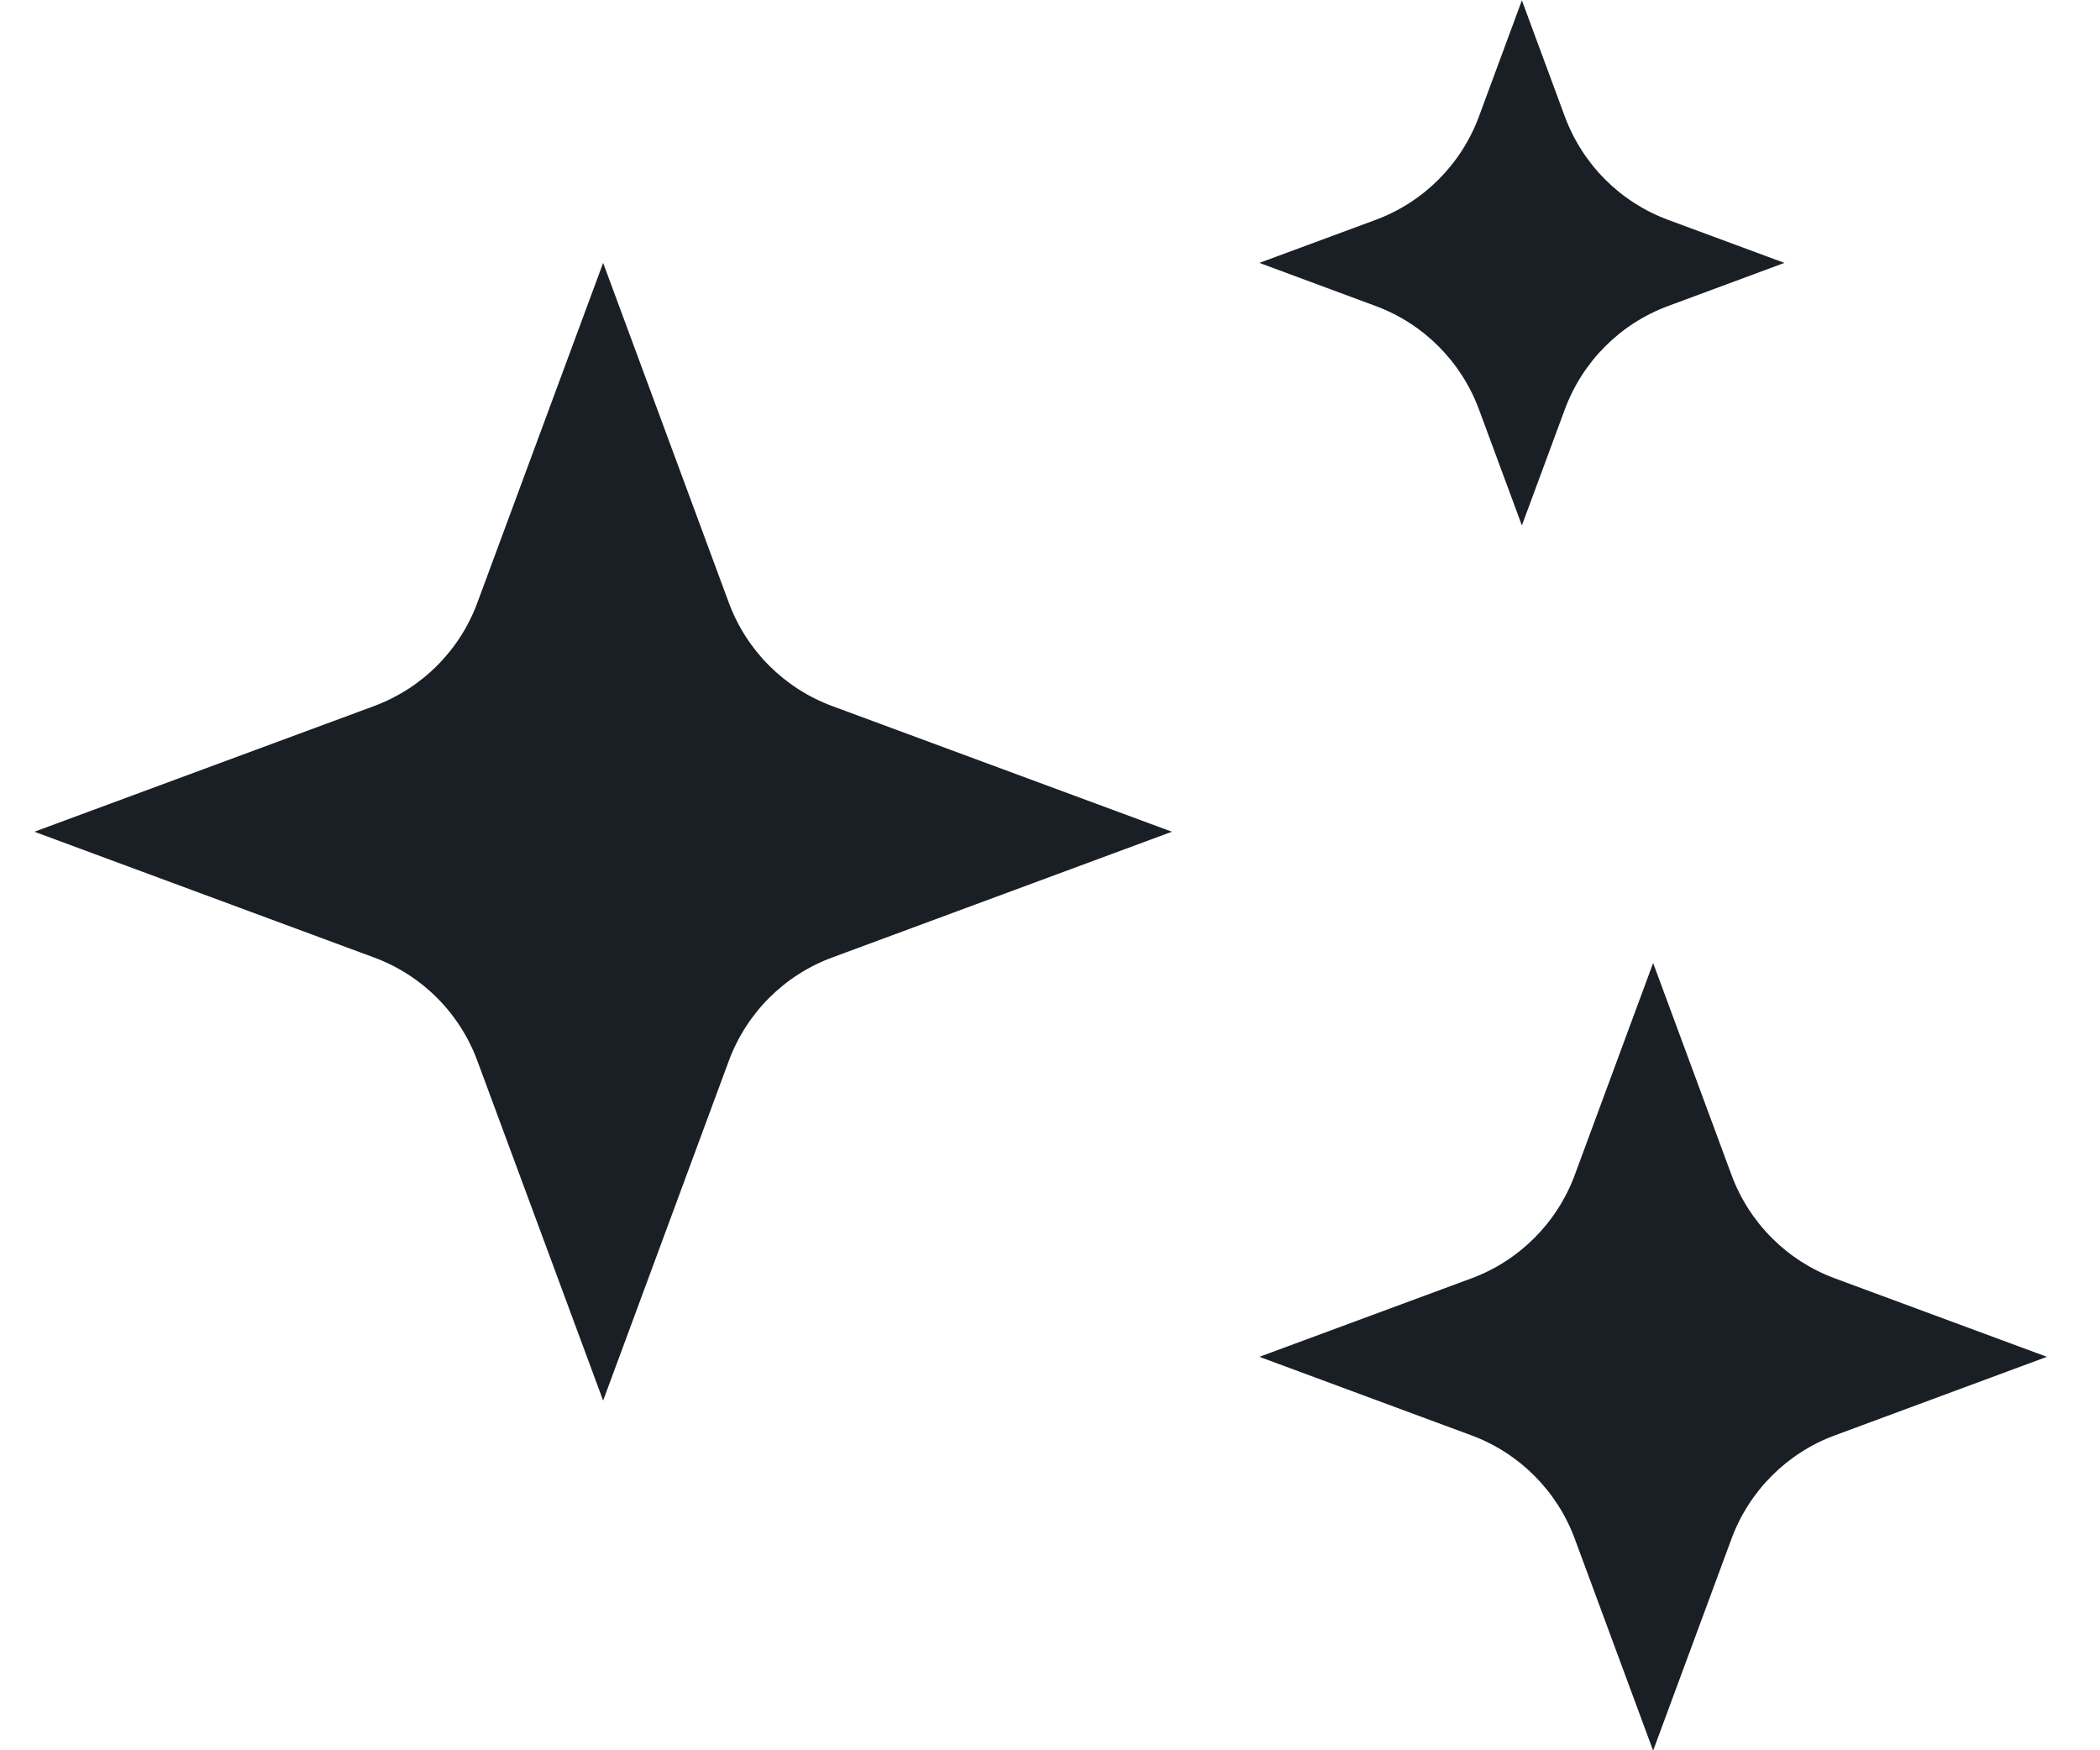 <svg width="24" height="20" viewBox="0 0 24 20" fill="none" xmlns="http://www.w3.org/2000/svg">
<path d="M6.893 3.004L8.329 6.886C8.532 7.434 8.963 7.865 9.511 8.068L13.393 9.504L9.511 10.941C8.963 11.143 8.532 11.575 8.329 12.123L6.893 16.004L5.456 12.123C5.254 11.575 4.822 11.143 4.275 10.941L0.393 9.504L4.275 8.068C4.822 7.865 5.254 7.434 5.456 6.886L6.893 3.004Z" fill="#1A1E25"/>
<path d="M18.893 11.004L19.789 13.427C19.992 13.974 20.423 14.406 20.971 14.608L23.393 15.504L20.971 16.401C20.423 16.603 19.992 17.035 19.789 17.582L18.893 20.004L17.997 17.582C17.794 17.035 17.362 16.603 16.815 16.401L14.393 15.504L16.815 14.608C17.362 14.406 17.794 13.974 17.997 13.427L18.893 11.004Z" fill="#1A1E25"/>
<path d="M17.393 0.004L17.884 1.332C18.087 1.879 18.518 2.311 19.066 2.513L20.393 3.004L19.066 3.496C18.518 3.698 18.087 4.13 17.884 4.677L17.393 6.004L16.902 4.677C16.699 4.13 16.267 3.698 15.72 3.496L14.393 3.004L15.72 2.513C16.267 2.311 16.699 1.879 16.902 1.332L17.393 0.004Z" fill="#1A1E25"/>
</svg>
